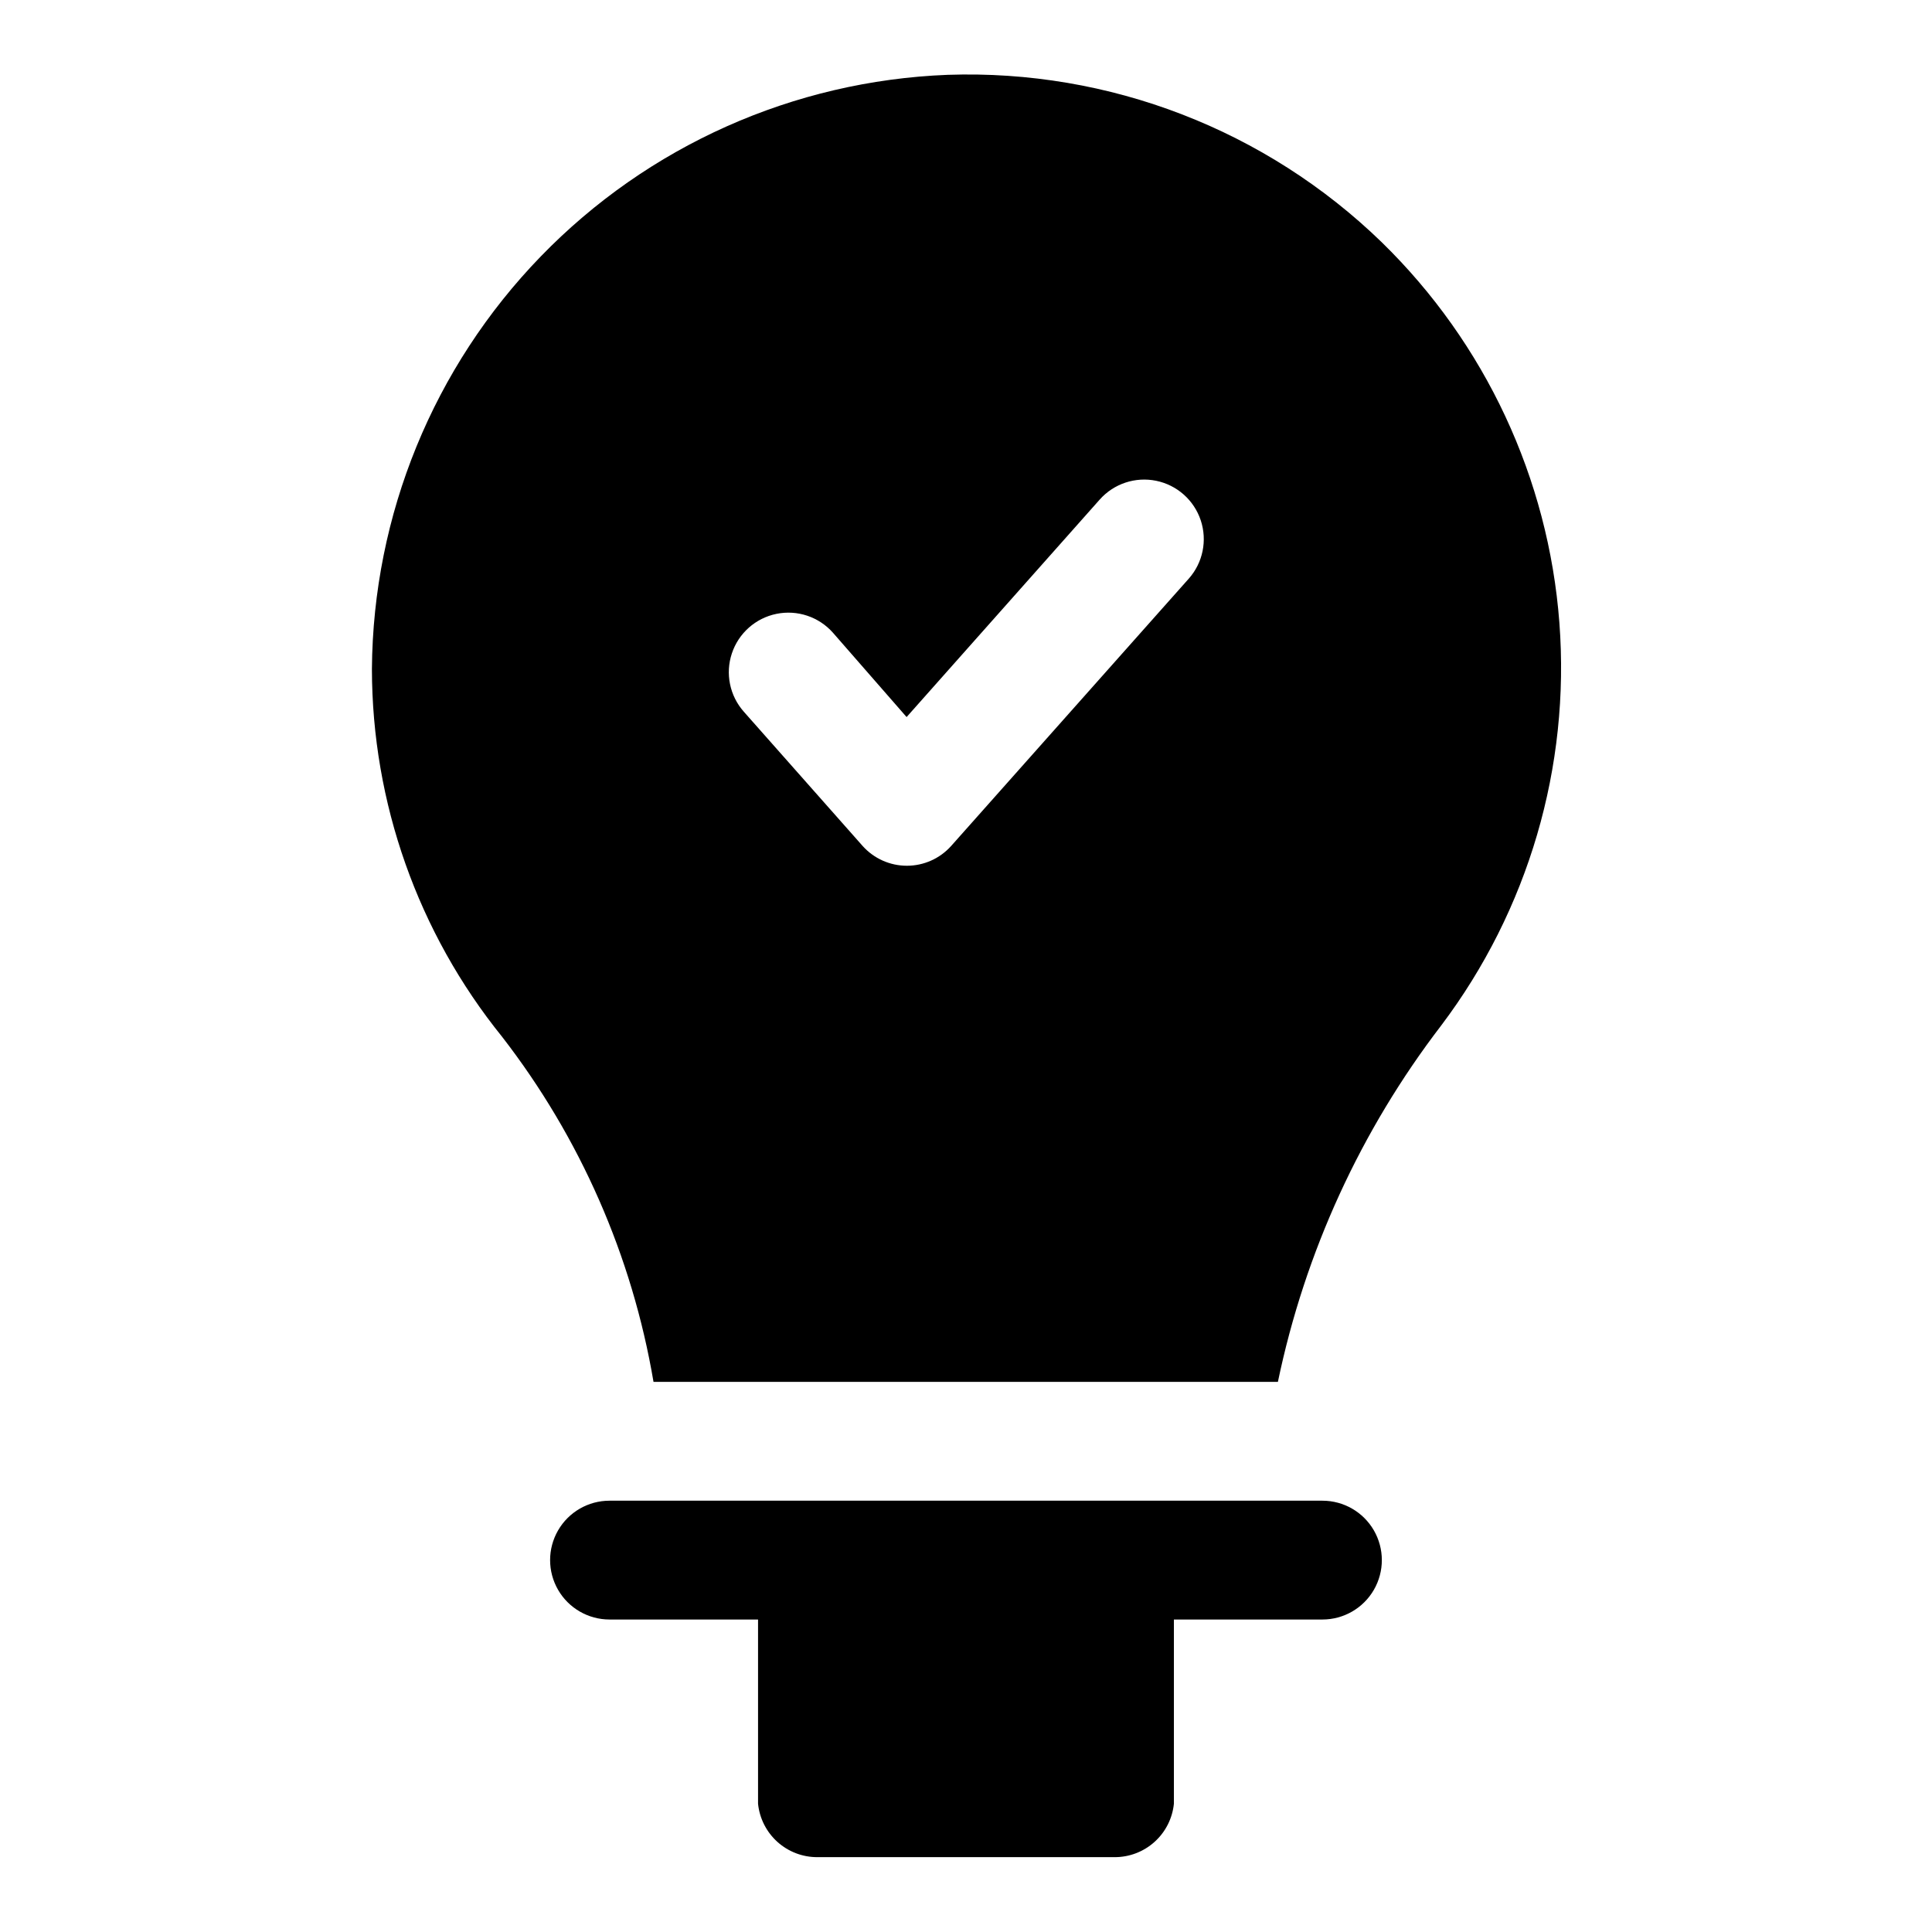 <?xml version="1.0" encoding="UTF-8"?>
<!-- Uploaded to: ICON Repo, www.svgrepo.com, Generator: ICON Repo Mixer Tools -->
<svg fill="#000000" width="800px" height="800px" version="1.1" viewBox="144 144 512 512" xmlns="http://www.w3.org/2000/svg">
 <g>
  <path d="m494.46 541.7h-188.93c-5.625 0-10.824 3-13.637 7.871s-2.812 10.875 0 15.746 8.012 7.871 13.637 7.871h39.359v48.805c0.391 3.898 2.223 7.508 5.133 10.129 2.91 2.621 6.695 4.062 10.609 4.043h78.723c3.914 0.02 7.699-1.422 10.609-4.043 2.914-2.621 4.742-6.231 5.133-10.129v-48.805h39.359c5.625 0 10.824-3 13.637-7.871s2.812-10.875 0-15.746-8.012-7.871-13.637-7.871z"/>
  <path d="m510.21 208.23c-30.727-29.836-72.285-45.867-115.09-44.398-40.801 1.582-79.422 18.824-107.83 48.145-28.414 29.324-44.434 68.469-44.727 109.3 0.035 35.469 12.199 69.859 34.48 97.457 20.703 26.723 34.492 58.145 40.145 91.473h165.47c7.152-34.34 21.949-66.629 43.293-94.465 23.07-30.582 34.199-68.527 31.301-106.73-2.898-38.195-19.625-74.027-47.043-100.78zm-51.168 89.113-62.977 70.848c-2.988 3.336-7.254 5.242-11.73 5.242-4.477 0-8.742-1.906-11.727-5.242l-31.488-35.582c-3.742-4.219-4.949-10.113-3.164-15.461 1.781-5.348 6.285-9.34 11.809-10.469 5.523-1.129 11.23 0.773 14.969 4.992l19.523 22.355 51.168-57.625c3.742-4.219 9.449-6.121 14.973-4.988 5.523 1.129 10.023 5.121 11.809 10.469 1.781 5.348 0.574 11.242-3.164 15.461z"/>
 </g>
</svg>